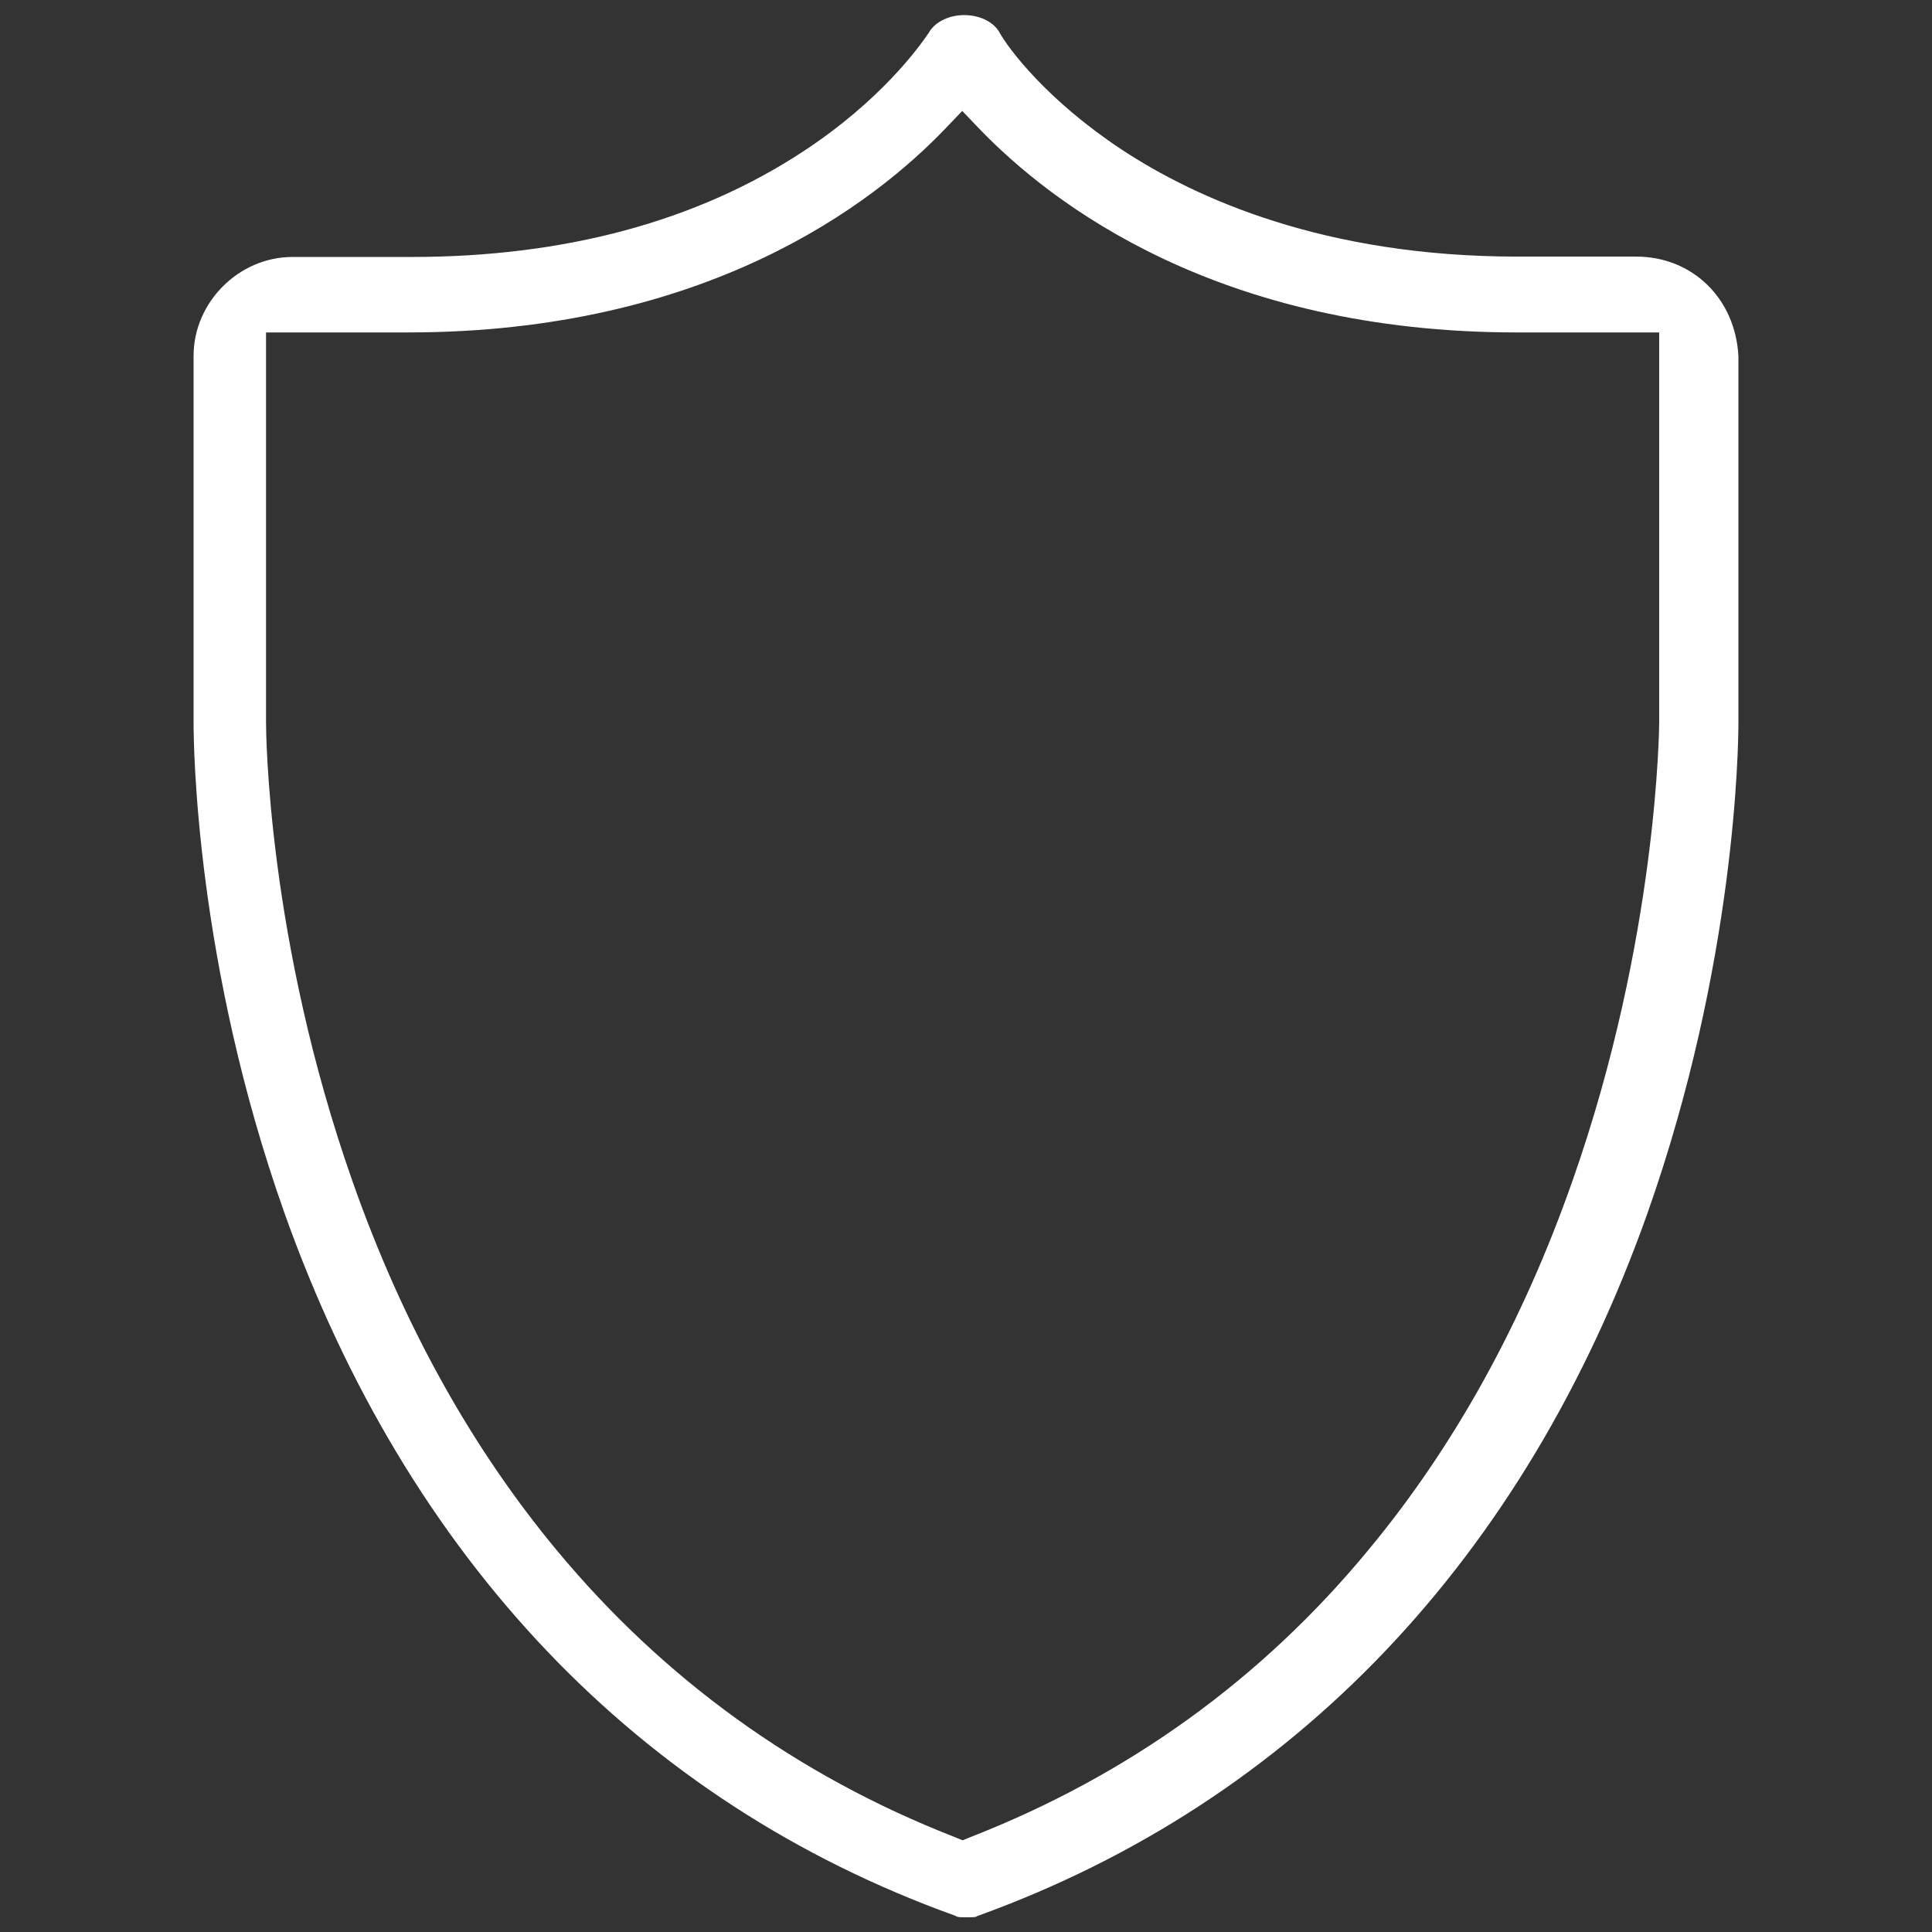 <?xml version="1.0" encoding="utf-8"?>
<!-- Generator: Adobe Illustrator 22.1.0, SVG Export Plug-In . SVG Version: 6.00 Build 0)  -->
<svg version="1.1" id="Capa_1" xmlns="http://www.w3.org/2000/svg" xmlns:xlink="http://www.w3.org/1999/xlink" x="0px" y="0px"
	 viewBox="0 0 512 512" style="enable-background:new 0 0 512 512;" xml:space="preserve">
<rect x="0" y="0" width="512" height="512" fill="#333333" stroke="none"/>
<style type="text/css">
	.st0{fill:#FFFFFF;}
</style>
<path class="st0" d="M256,508.1c-1.1,0-2,0-2.5-0.2l-0.3-0.2l-0.3-0.1C169.3,477.5,108,413.1,75.4,321.5
	c-23.5-66.2-24.1-123.7-24.1-130.1V94.3c0-14.2,12-26.2,26.2-26.2H109c40.6,0,75.6-9.4,103.9-28c20.4-13.4,30.6-27.5,33.3-31.5
	l0.1-0.2c1.7-2.7,5.3-4.4,9.2-4.4c3.9,0,7.5,1.6,9.2,4.3c2.6,4.8,13,18.4,32.5,31.3C316.9,52.6,351,68,402.1,68h31.5
	c14.9,0,26.3,11.1,27.1,26.4v97c0,6.3-0.7,63.9-24.1,130.1c-32.5,91.6-93.9,156-177.4,186.2l-0.3,0.1l-0.3,0.2
	C258,508.1,257.1,508.1,256,508.1z M70.5,191.4c0,2.3,0.3,57.6,23,121.9c13.2,37.5,31.4,70.3,54.1,97.6
	c28.4,34.2,63.8,59.7,105.3,75.9l2.2,0.9l2.2-0.9c41.5-16.2,77-41.7,105.3-76c22.7-27.3,40.9-60.2,54.1-97.8
	c22.7-64.4,23-121,23-121.6V88.1h-37.7c-78.9,0-123.2-33.9-142.6-54.1l-4.4-4.6l-4.4,4.6C231.3,54.2,187,88.1,108.1,88.1H70.5V191.4
	z"/>
</svg>
